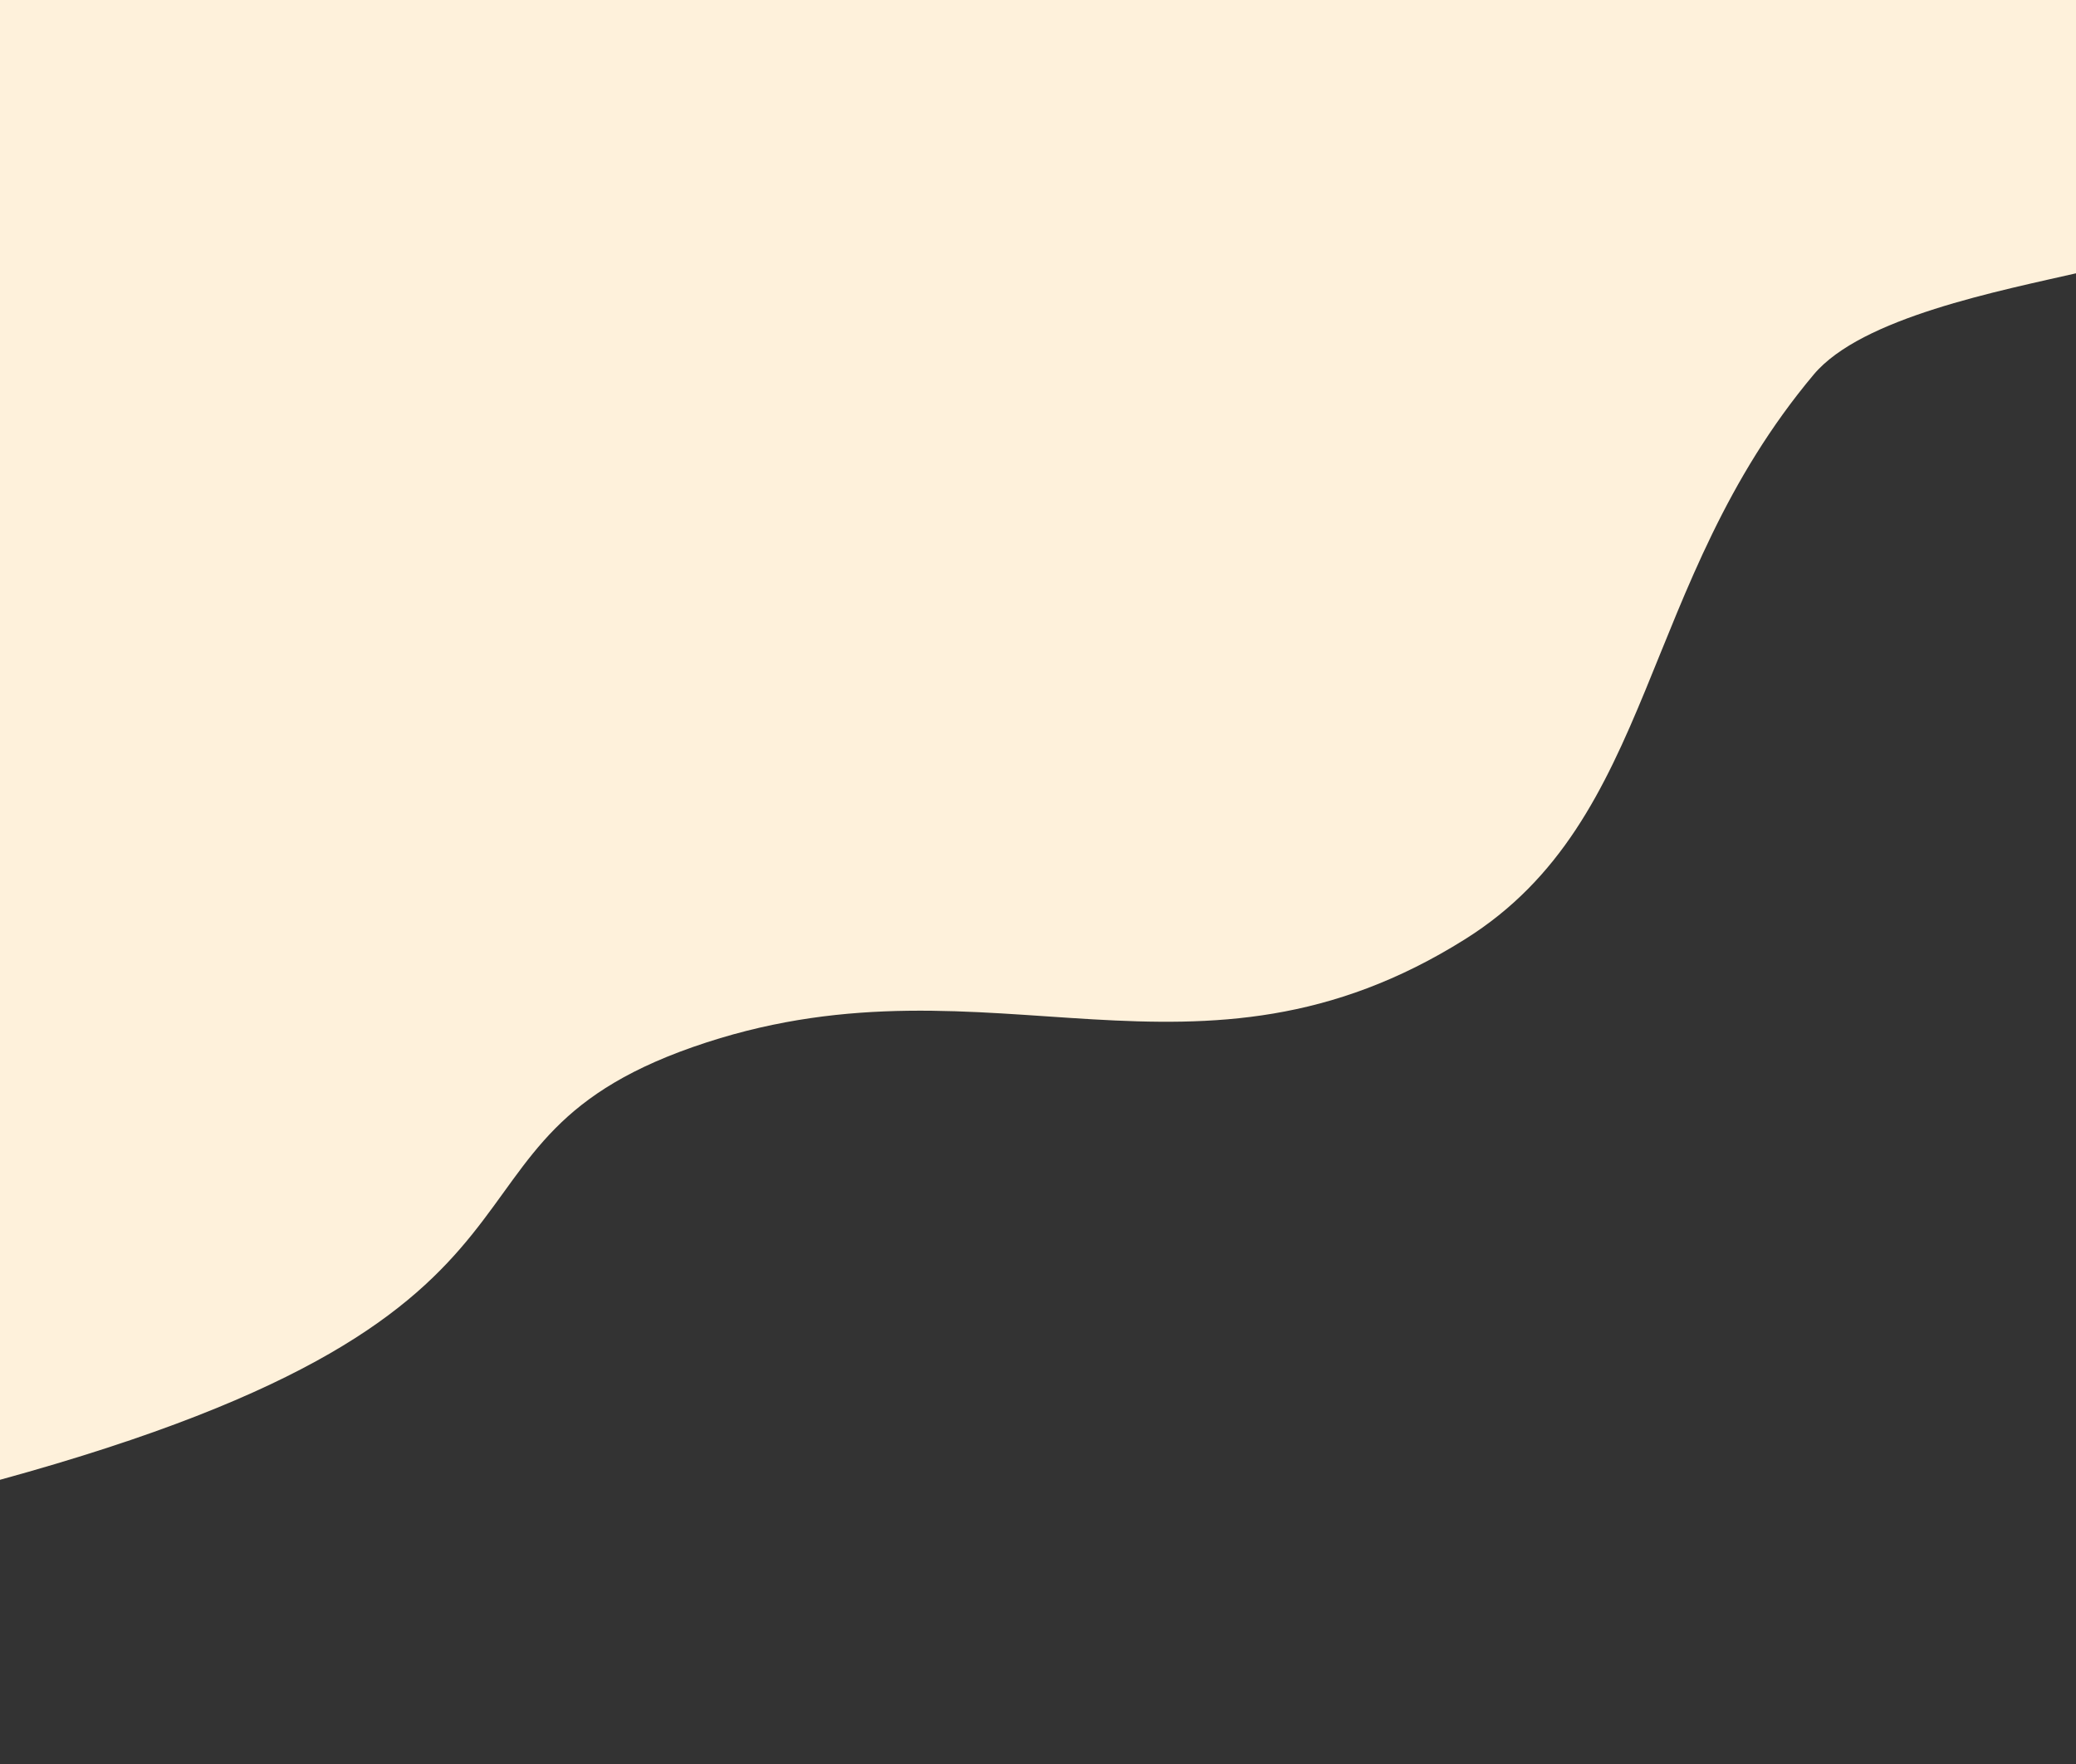 <?xml version="1.0" encoding="utf-8"?>
<!-- Generator: Adobe Illustrator 25.4.1, SVG Export Plug-In . SVG Version: 6.00 Build 0)  -->
<svg version="1.1" id="Layer_1" xmlns="http://www.w3.org/2000/svg" xmlns:xlink="http://www.w3.org/1999/xlink" x="0px" y="0px"
	 viewBox="0 0 346 294" style="enable-background:new 0 0 346 294;" xml:space="preserve">
<rect x="0" y="0" width="346" height="294" fill="#333333" stroke="none"/>
<style type="text/css">
	.st0{fill-rule:evenodd;clip-rule:evenodd;fill:#FEF1DB;}
</style>
<path class="st0" d="M0,0v246.6c103.6-28.4,67-56.4,117.8-72.9c47.7-15.5,81.5,11,126.4-17.2c31.9-20,28.8-59.2,58.1-94.1
	c8-9.5,30.8-13.9,44.8-17.1V0H0z"/>
</svg>
